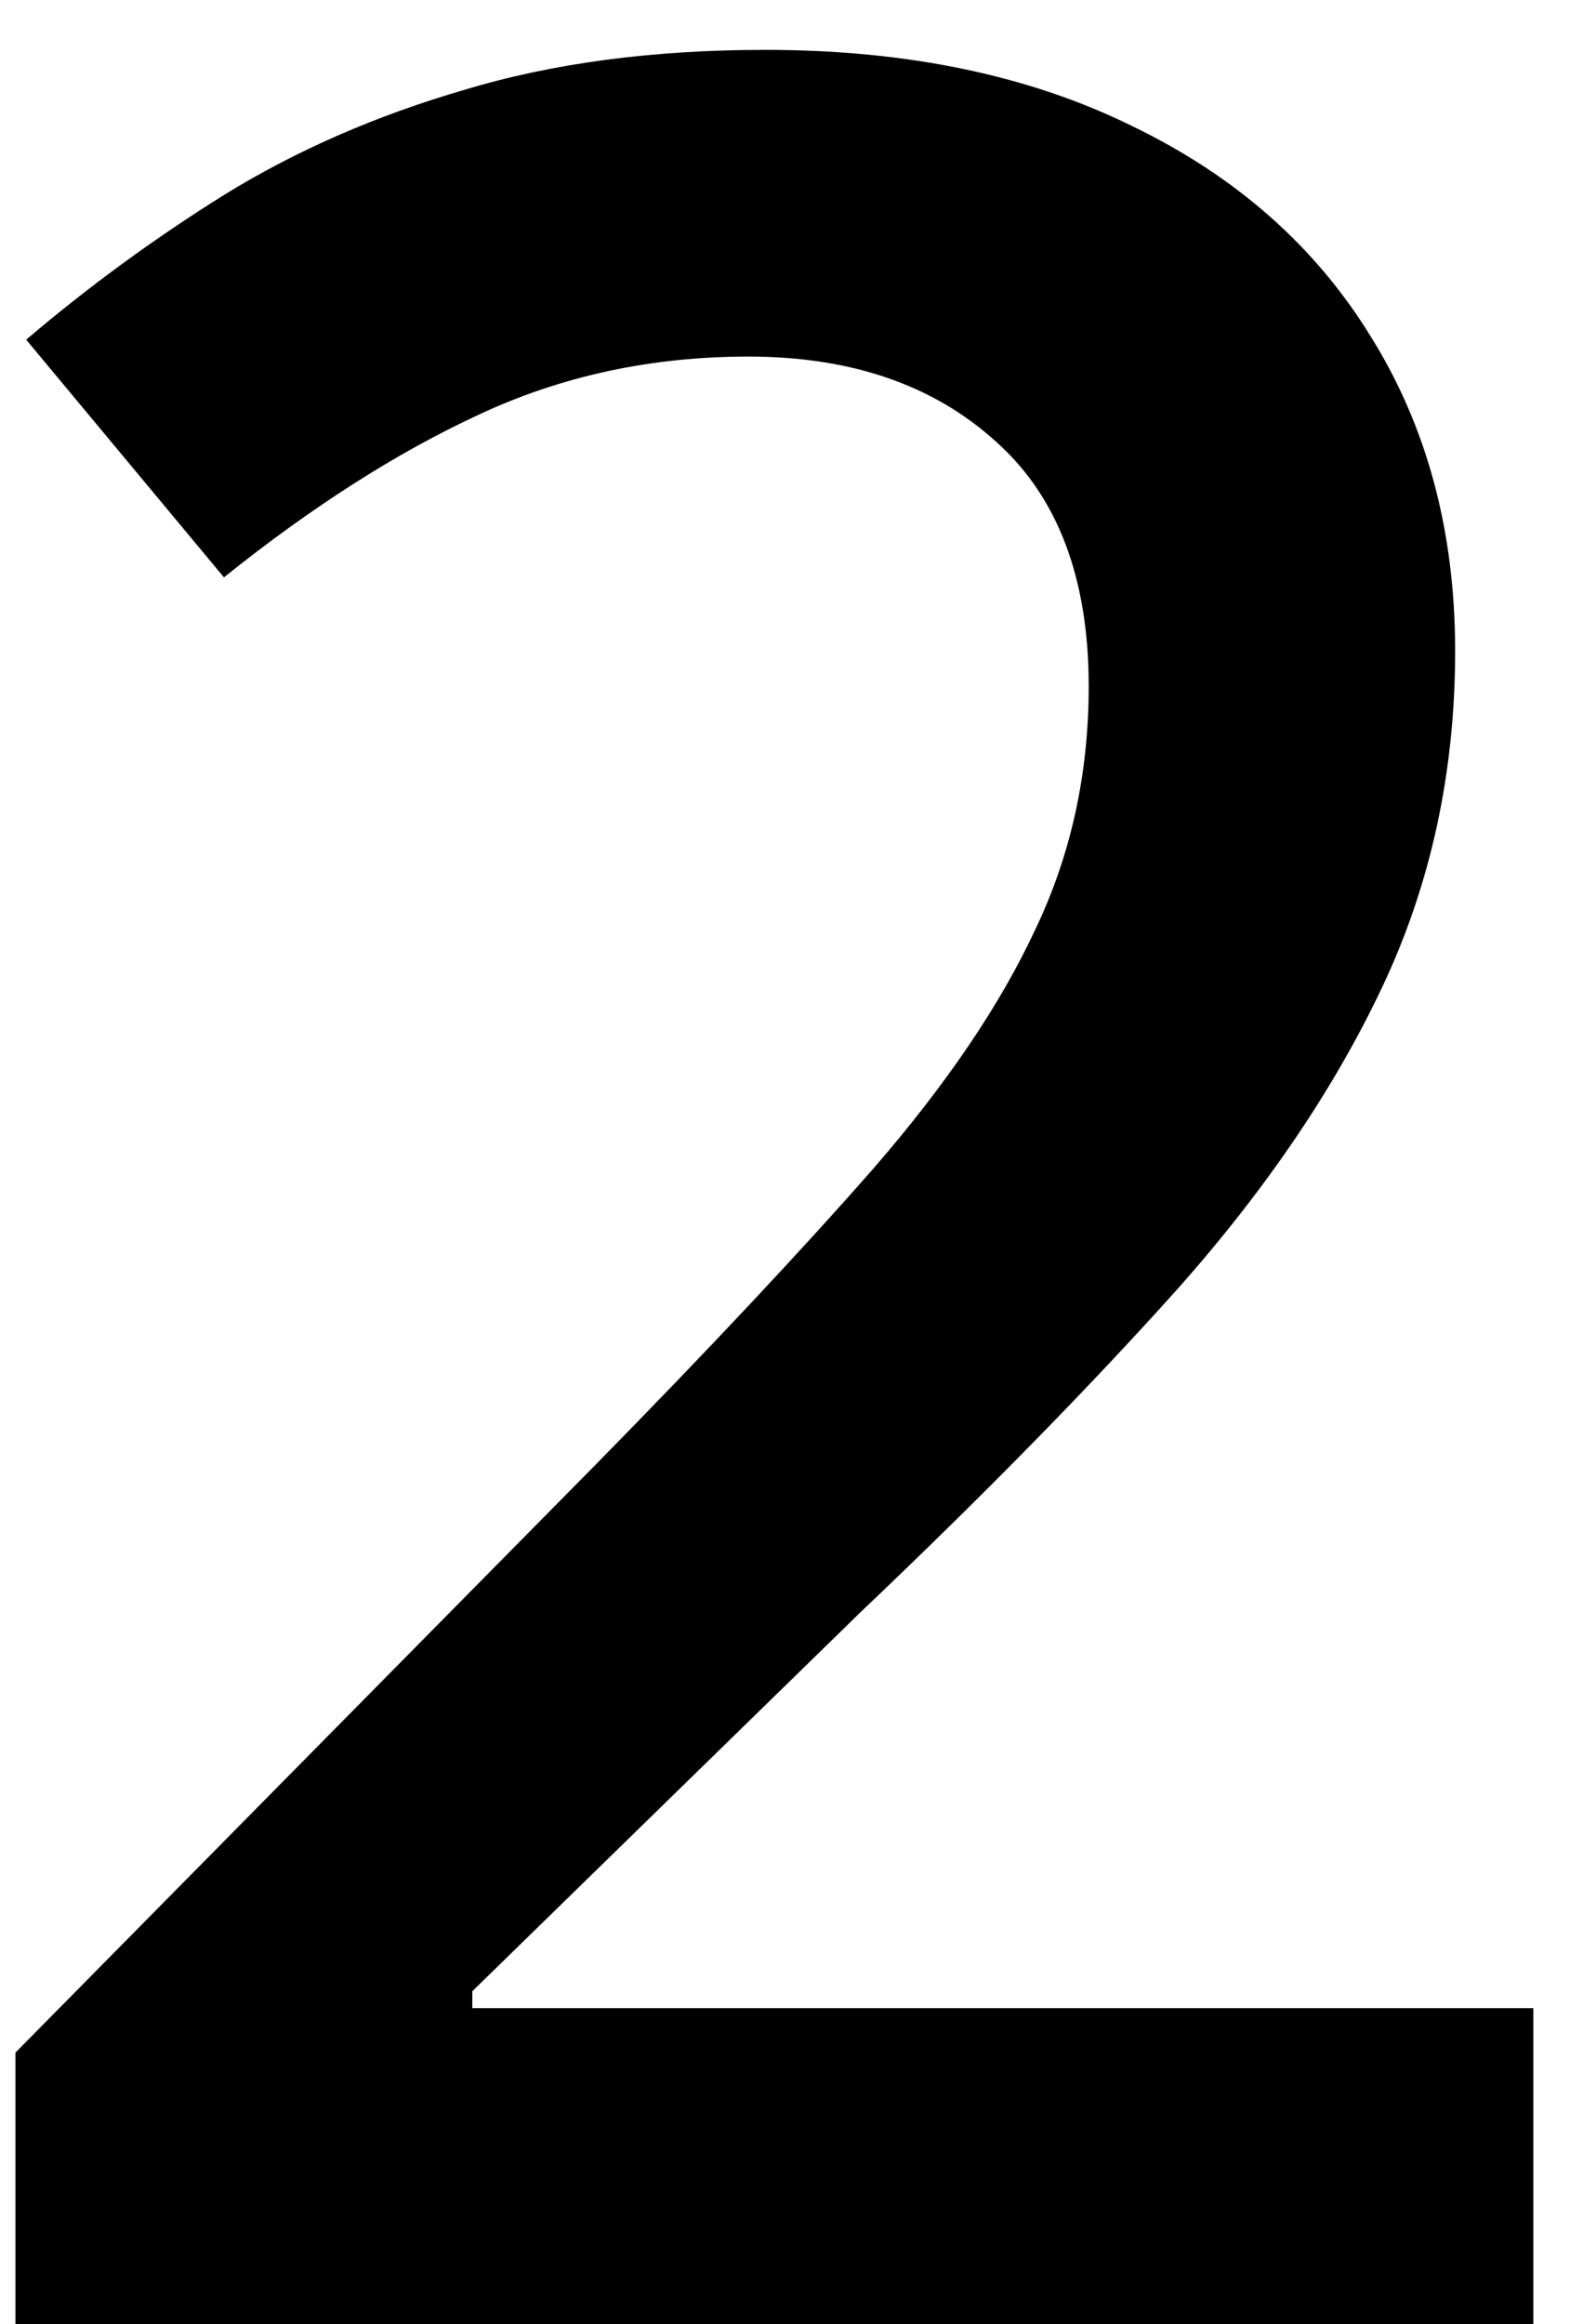 <svg width="25" height="37" viewBox="0 0 25 37" fill="none" xmlns="http://www.w3.org/2000/svg">
<path d="M24.416 37H0.246V32.679L9.499 23.304C11.289 21.481 12.762 19.91 13.918 18.592C15.074 17.257 15.928 15.996 16.481 14.808C17.051 13.62 17.336 12.325 17.336 10.926C17.336 9.201 16.84 7.898 15.847 7.02C14.854 6.124 13.544 5.677 11.916 5.677C10.37 5.677 8.938 5.986 7.619 6.604C6.317 7.207 4.966 8.069 3.566 9.192L0.417 5.408C1.41 4.562 2.468 3.789 3.591 3.089C4.73 2.389 6 1.836 7.399 1.429C8.799 1.006 10.394 0.794 12.185 0.794C14.447 0.794 16.4 1.201 18.044 2.015C19.688 2.812 20.949 3.927 21.828 5.359C22.723 6.792 23.171 8.46 23.171 10.364C23.171 12.285 22.788 14.059 22.023 15.687C21.259 17.314 20.168 18.925 18.752 20.52C17.336 22.099 15.651 23.816 13.698 25.672L7.521 31.702V31.971H24.416V37Z" fill="black"/>
</svg>
